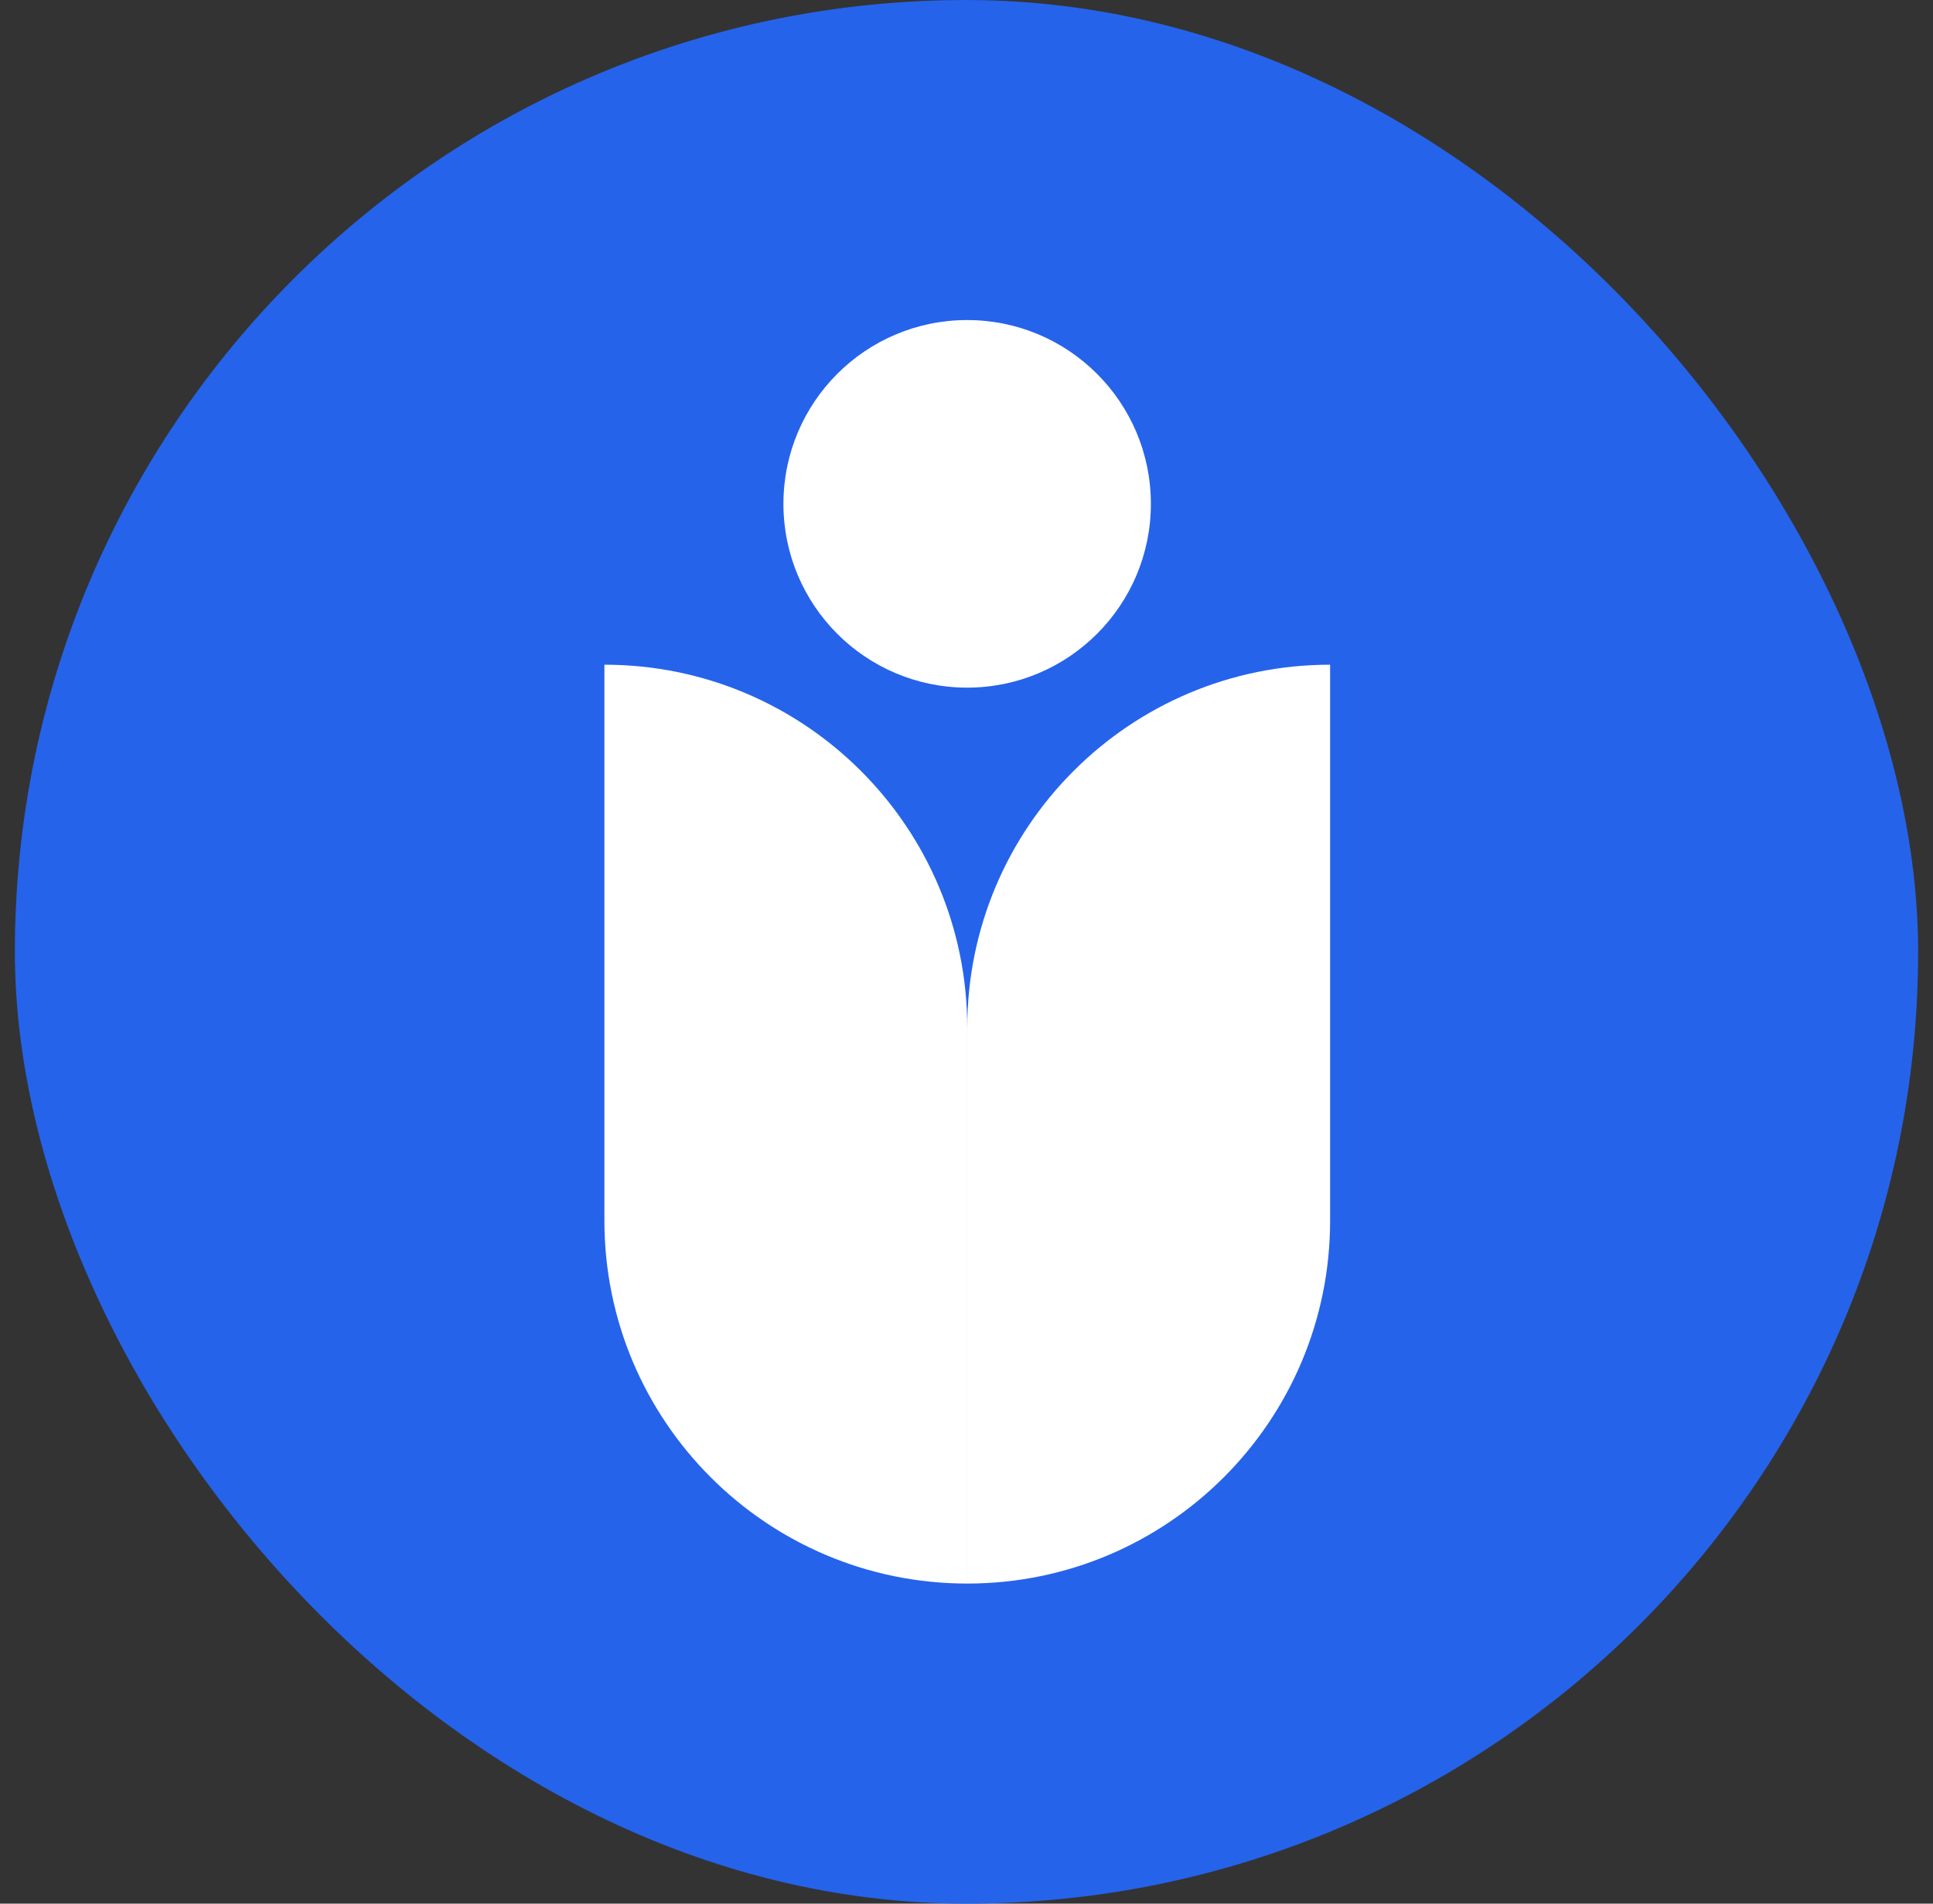 <svg width="65" height="64" viewBox="0 0 65 64" fill="none" xmlns="http://www.w3.org/2000/svg">
<rect x="0" y="0" width="65" height="64" fill="#333333" stroke="none"/>
<rect x="0.5" width="64" height="64" rx="32" fill="#2563eb" />
<path
  d="M44.727 22.347L44.727 41.038C44.727 47.776 39.264 53.239 32.526 53.239L32.526 34.548C32.526 27.809 37.988 22.347 44.727 22.347Z"
  fill="white"
/>
<path
  d="M20.324 22.347L20.324 41.038C20.324 47.776 25.787 53.239 32.525 53.239L32.525 34.548C32.525 27.809 27.063 22.347 20.324 22.347Z"
  fill="white"
/>
<ellipse cx="32.522" cy="16.939" rx="6.178" ry="6.179" fill="white" />
</svg>

